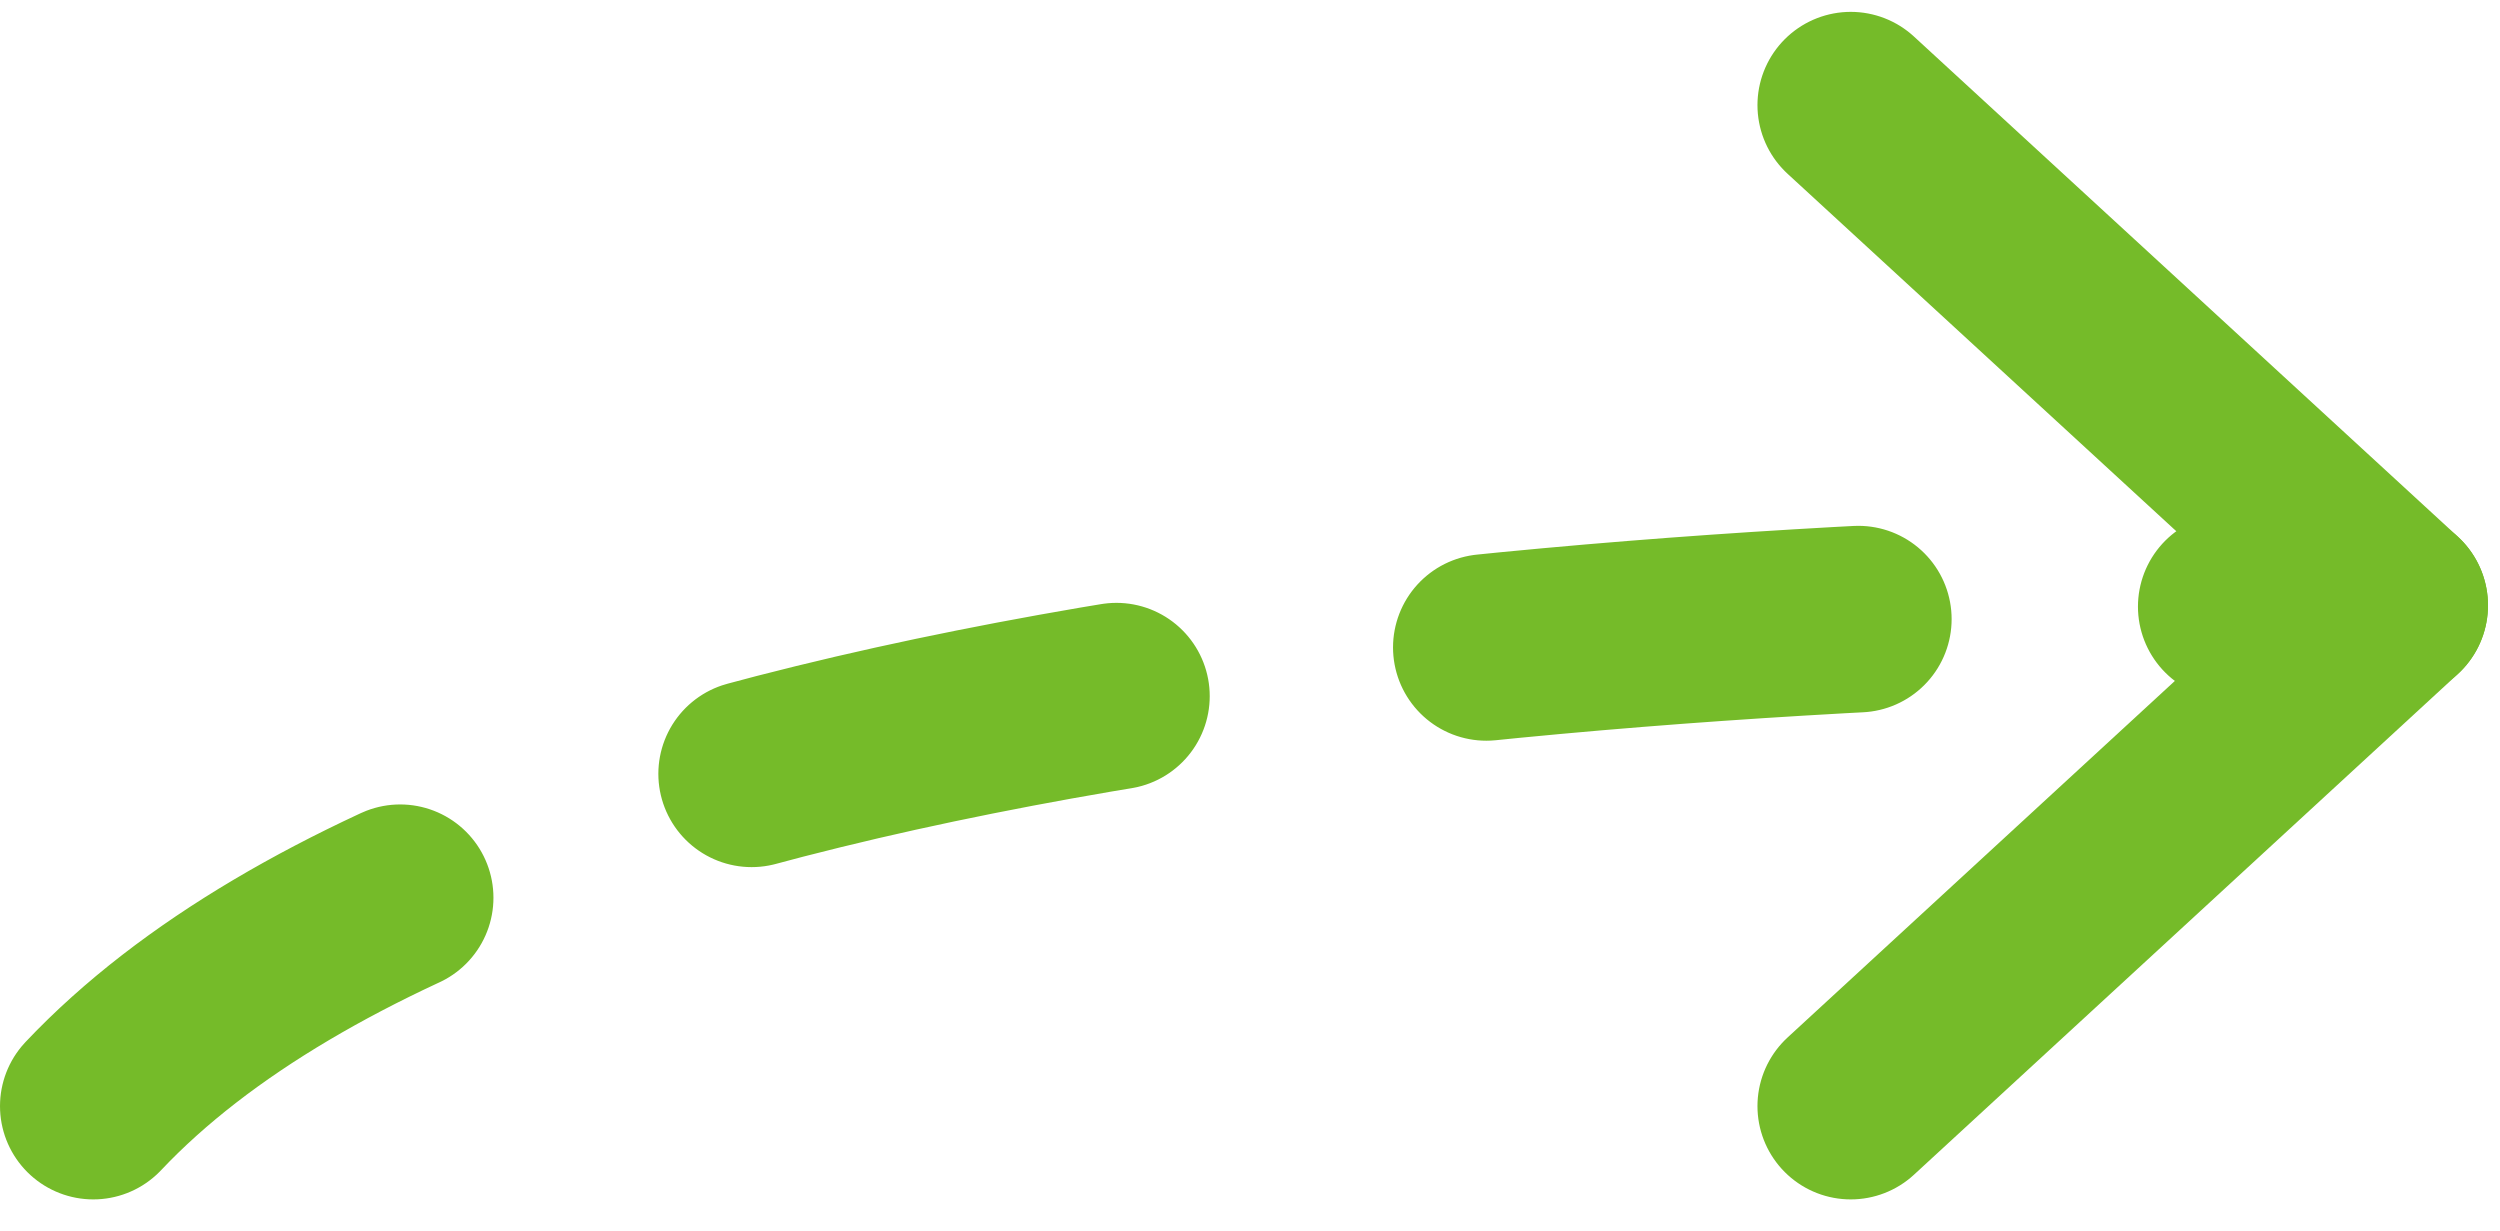 <svg width="67" height="33" viewBox="0 0 67 33" fill="none" xmlns="http://www.w3.org/2000/svg">
<path d="M2.5 29.644C13.5 18 45.5 16.223 64.178 16.223" stroke="#75BB29" stroke-width="5" stroke-linecap="round" stroke-linejoin="round" stroke-dasharray="10 10"/>
<path d="M49.6 29.644L64.178 16.223L49.6 2.818" stroke="#75BB29" stroke-width="5" stroke-linecap="round" stroke-linejoin="round"/>
</svg>
